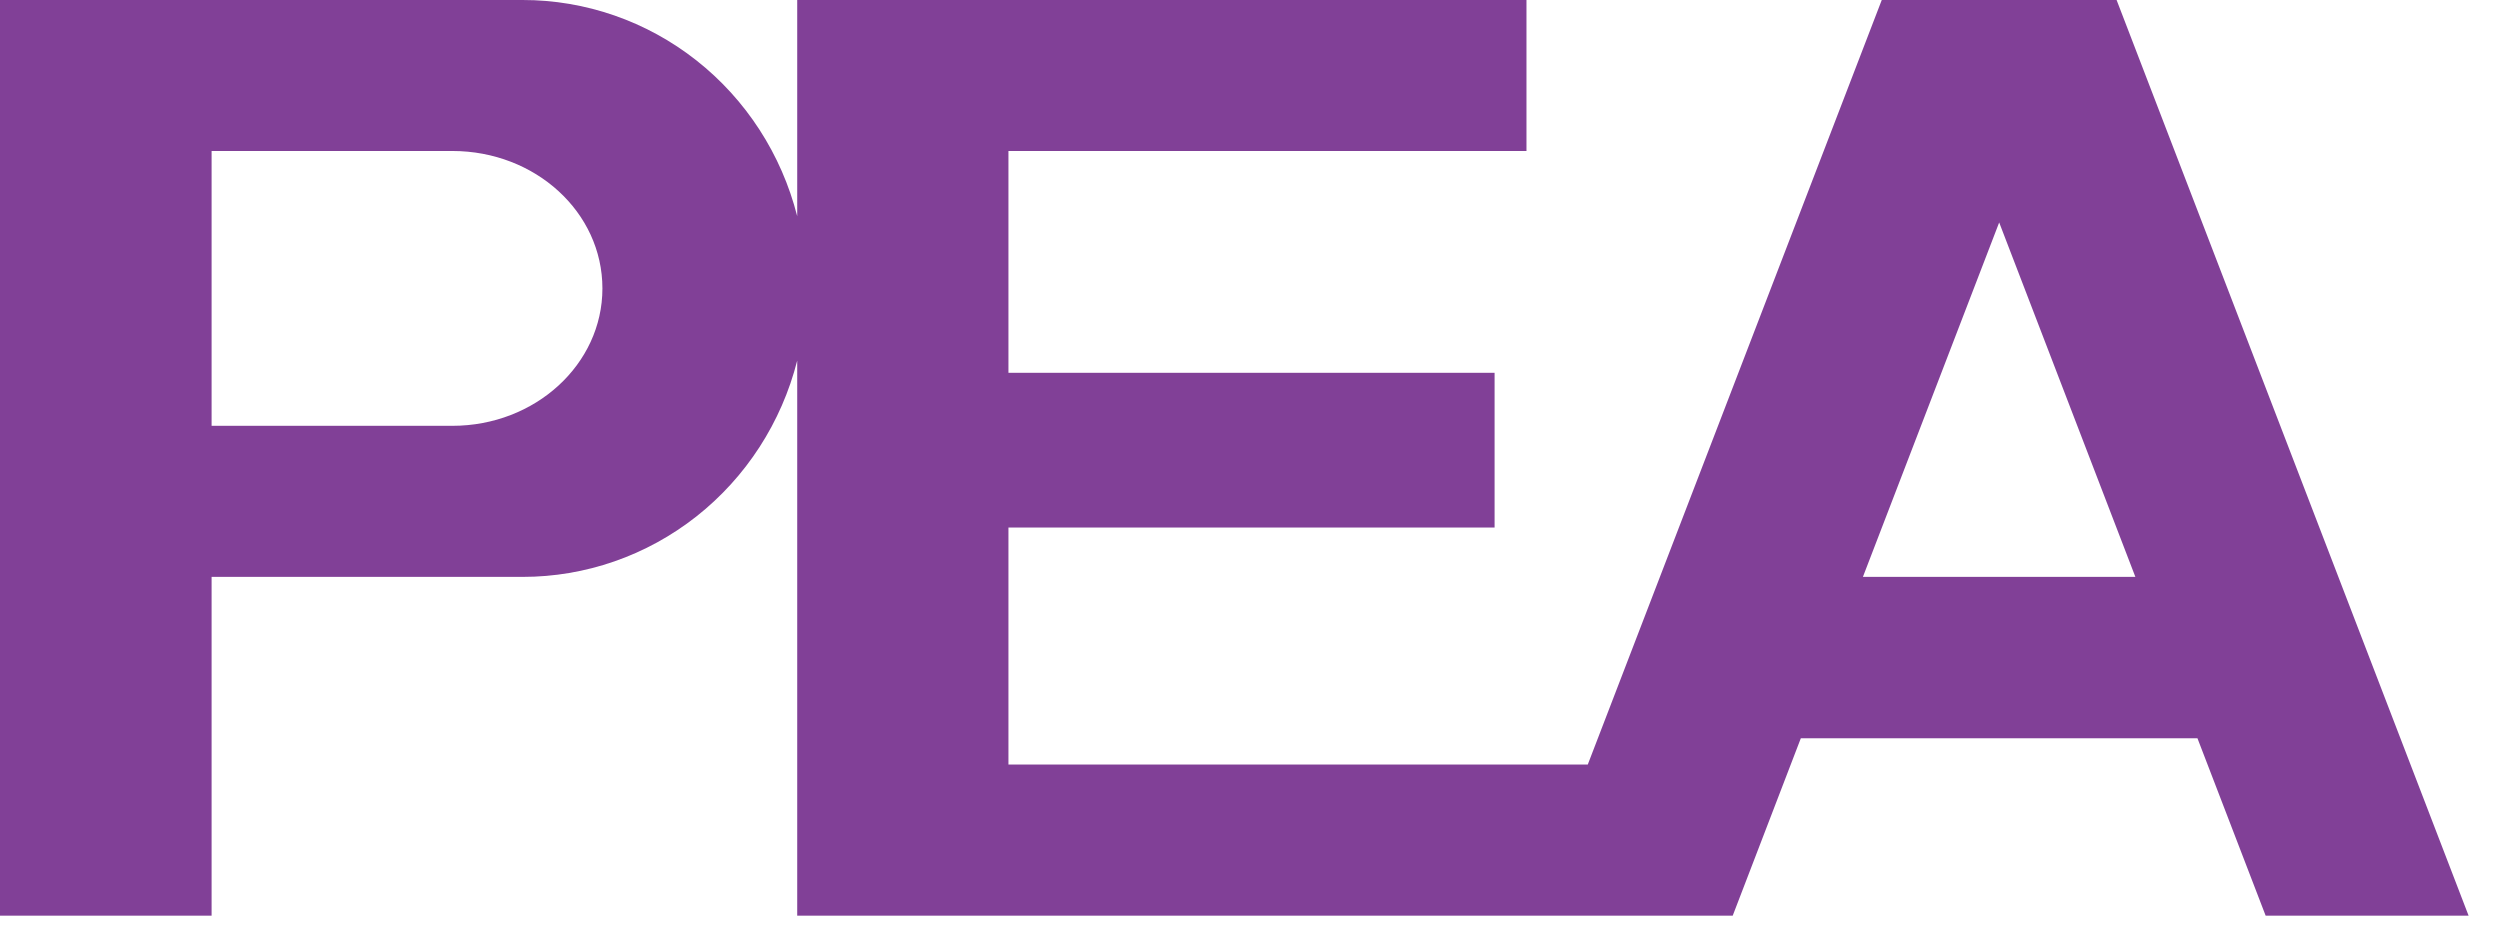 <svg width="61" height="23" viewBox="0 0 61 23" fill="none" xmlns="http://www.w3.org/2000/svg">
<path d="M51.645 1.29319e-06L60.234 22.343H55.282L53.618 18.014H43.94L42.278 22.343H19.452V8.798C19.069 10.309 18.203 11.647 16.99 12.603C15.777 13.558 14.286 14.077 12.752 14.076H5.163V22.343H0V1.29319e-06H12.752C14.286 -0.001 15.777 0.517 16.99 1.472C18.203 2.427 19.069 3.766 19.452 5.276V1.29319e-06H37.246V3.684H24.606V9.096H36.468V12.871H24.606V18.654H38.742L45.915 1.29319e-06H51.645ZM52.103 14.076L48.78 5.428L45.455 14.076H52.103ZM14.699 7.038C14.699 5.176 13.061 3.684 11.037 3.684H5.163V10.39H11.037C13.061 10.39 14.699 8.888 14.699 7.038Z" fill="#814097"/>
</svg>
